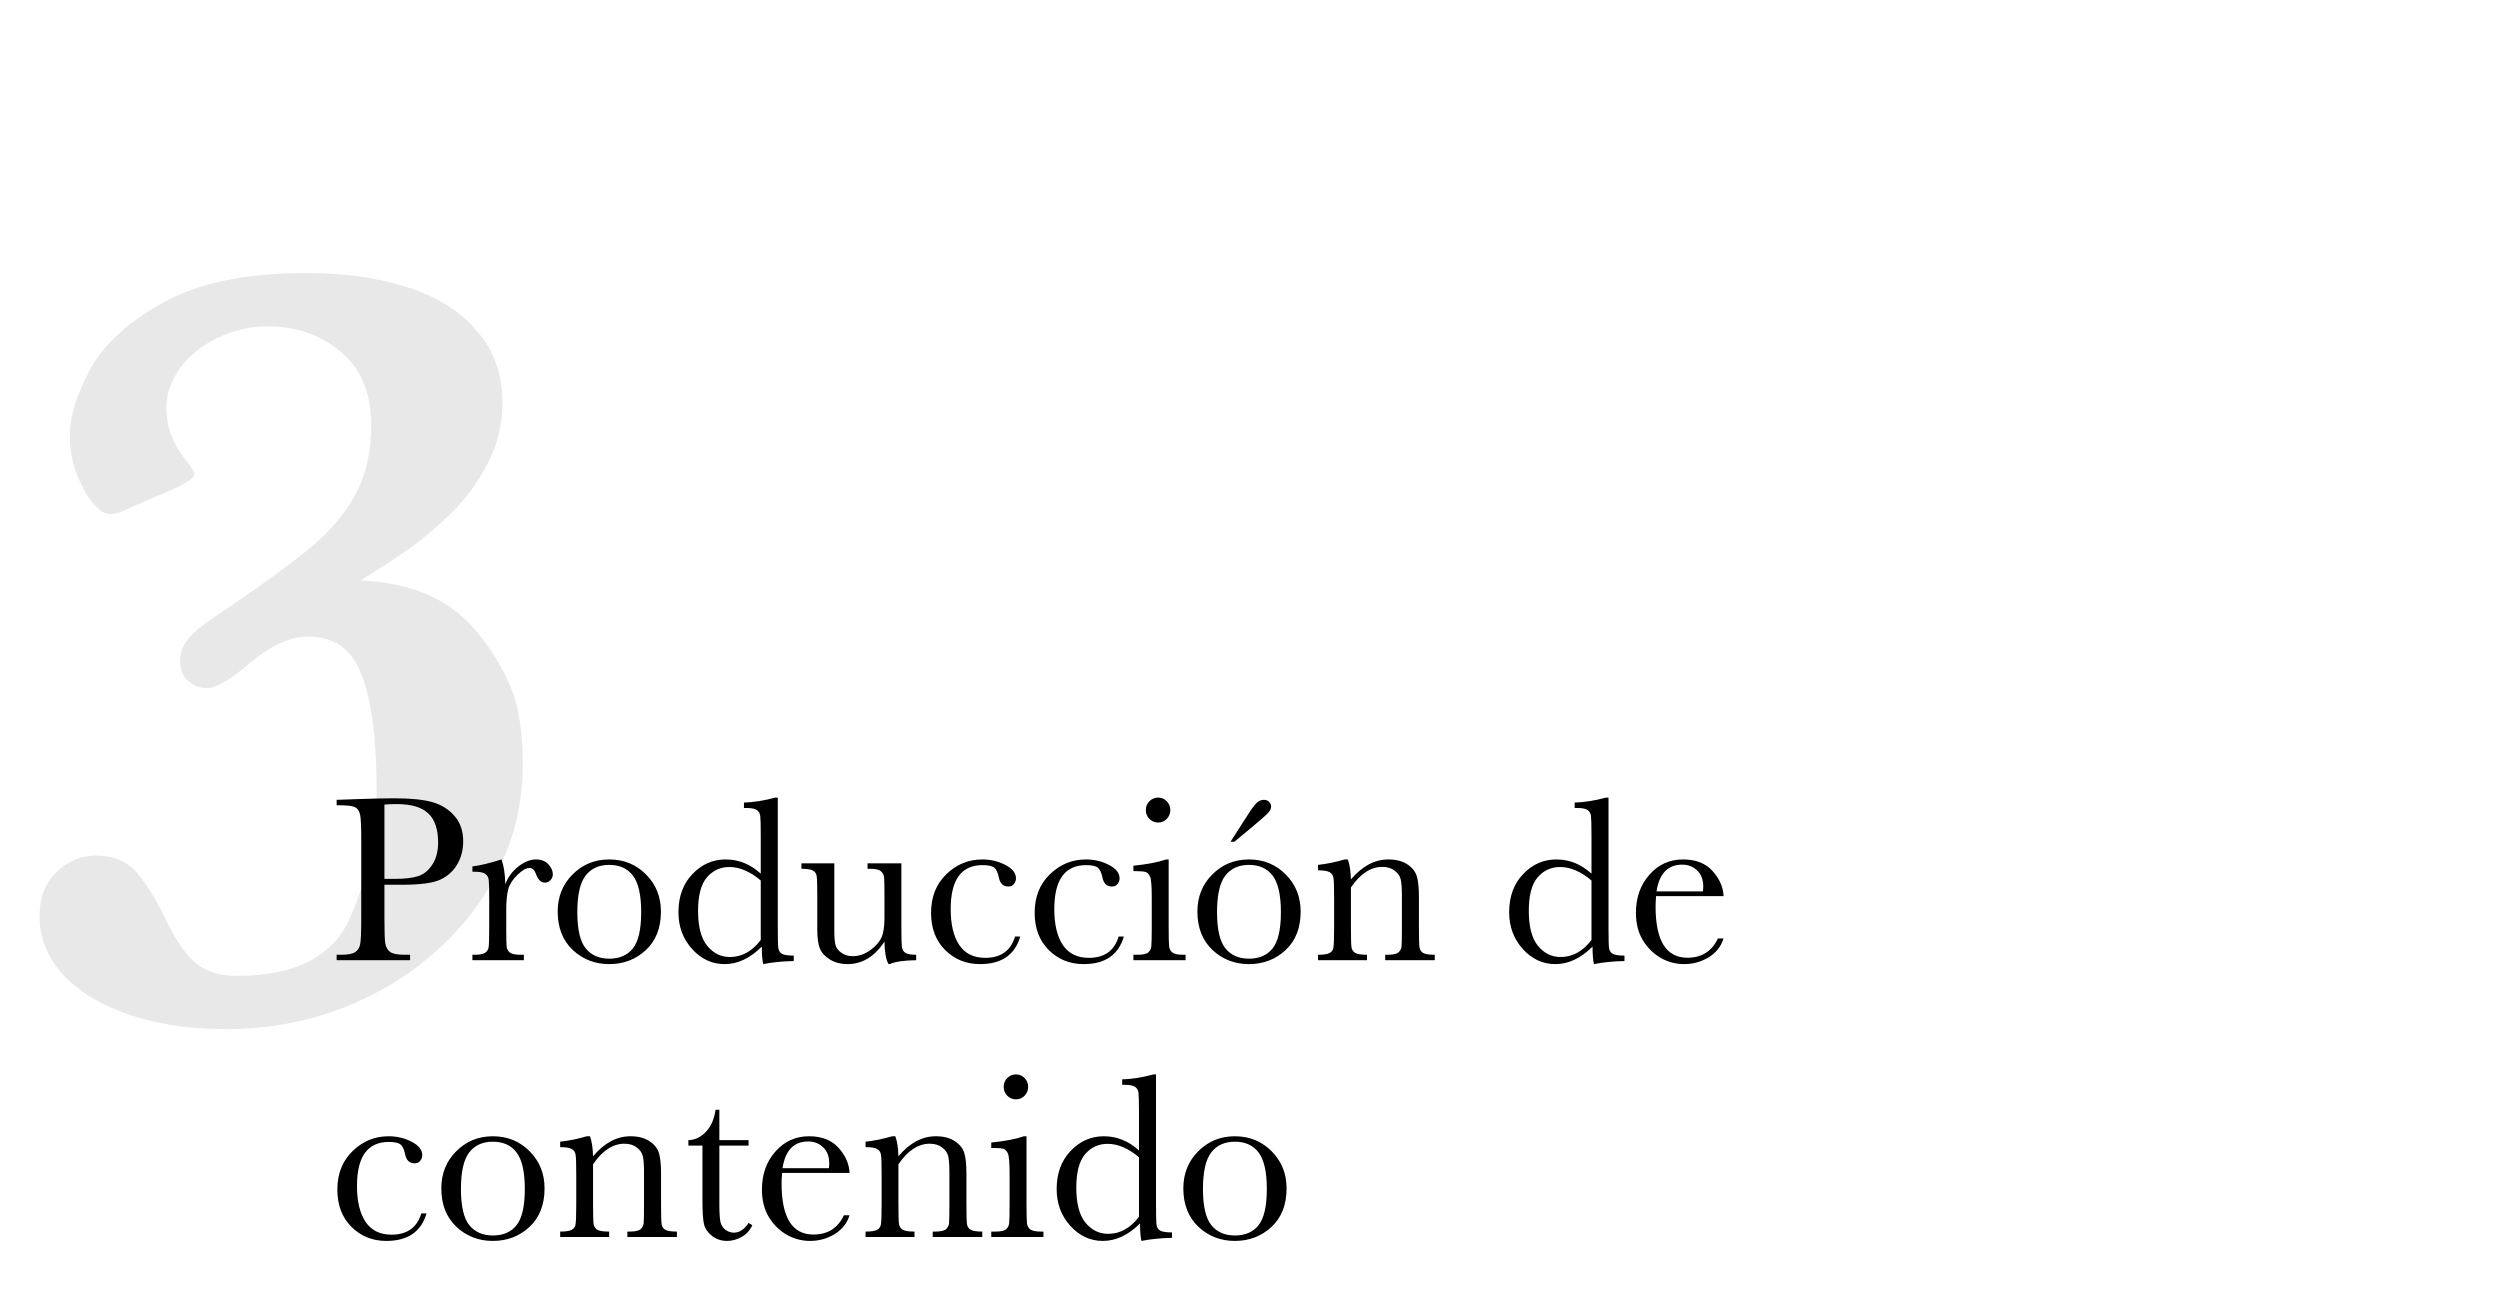 <svg xmlns="http://www.w3.org/2000/svg" width="289" height="150" viewBox="0 0 289 150" fill="none"><path d="M60.43 88.372C60.43 92.604 59.541 96.561 57.764 100.242C56.029 103.924 53.553 107.182 50.337 110.018C47.163 112.853 43.503 115.053 39.355 116.619C35.208 118.185 30.807 118.968 26.152 118.968C21.963 118.968 18.239 118.418 14.98 117.317C11.722 116.217 9.162 114.673 7.3 112.684C5.48 110.652 4.57 108.41 4.57 105.955C4.57 103.755 5.226 102.041 6.538 100.813C7.85 99.544 9.352 98.909 11.045 98.909C13.118 98.909 14.705 99.565 15.806 100.877C16.948 102.146 18.133 104.093 19.36 106.717C20.461 108.917 21.582 110.483 22.725 111.414C23.867 112.345 25.433 112.811 27.422 112.811C34.235 112.811 38.615 110.504 40.562 105.892C42.55 101.237 43.545 96.497 43.545 91.673C43.545 85.579 42.974 81.051 41.831 78.089C40.731 75.084 38.657 73.582 35.61 73.582C33.621 73.582 31.463 74.534 29.136 76.439C26.724 78.512 24.989 79.549 23.931 79.549C23.127 79.549 22.407 79.274 21.773 78.724C21.138 78.174 20.82 77.412 20.82 76.439C20.82 75.465 21.138 74.598 21.773 73.836C22.407 73.074 23.338 72.291 24.565 71.487C29.728 68.017 33.452 65.33 35.737 63.426C38.065 61.522 39.842 59.448 41.069 57.205C42.297 54.962 42.91 52.275 42.91 49.144C42.91 45.42 41.725 42.584 39.355 40.638C37.028 38.691 34.214 37.718 30.913 37.718C28.966 37.718 27.062 38.162 25.2 39.051C23.381 39.897 21.921 41.061 20.82 42.542C19.762 44.023 19.233 45.568 19.233 47.176C19.233 49.334 19.974 51.323 21.455 53.143C22.132 54.031 22.471 54.56 22.471 54.73C22.471 55.026 22.259 55.301 21.836 55.555C21.413 55.809 20.99 56.062 20.566 56.316L15.234 58.602C14.219 59.152 13.394 59.427 12.759 59.427C11.743 59.427 10.706 58.453 9.648 56.507C8.59 54.56 8.062 52.529 8.062 50.413C8.062 48.17 8.844 45.61 10.41 42.732C11.976 39.812 14.79 37.231 18.852 34.988C22.915 32.703 28.459 31.561 35.483 31.561C39.842 31.561 43.714 32.111 47.1 33.211C50.485 34.269 53.151 35.94 55.098 38.226C57.087 40.468 58.081 43.24 58.081 46.541C58.081 49.038 57.51 51.386 56.367 53.587C55.225 55.787 53.828 57.692 52.178 59.3C50.527 60.908 48.94 62.262 47.417 63.362C45.894 64.42 43.989 65.669 41.704 67.107C47.798 67.361 52.347 69.435 55.352 73.328C56.875 75.19 58.102 77.221 59.033 79.422C59.964 81.622 60.43 84.606 60.43 88.372Z" fill="#E8E8E8"></path><path d="M44.44 102.277V106.174C44.44 107.632 44.471 108.589 44.535 109.045C44.608 109.492 44.795 109.824 45.096 110.043C45.397 110.262 45.962 110.371 46.791 110.371H47.406V111H38.916V110.371H39.408C40.201 110.371 40.748 110.271 41.049 110.07C41.359 109.87 41.555 109.56 41.637 109.141C41.719 108.712 41.76 107.723 41.76 106.174V97.082C41.76 95.606 41.719 94.653 41.637 94.225C41.555 93.796 41.372 93.5 41.09 93.336C40.807 93.172 40.197 93.09 39.258 93.09H38.916V92.461L41.24 92.379C43.1 92.315 44.549 92.283 45.588 92.283C47.502 92.283 48.974 92.434 50.004 92.734C51.043 93.035 51.891 93.568 52.547 94.334C53.212 95.1 53.545 96.066 53.545 97.232C53.545 98.244 53.317 99.137 52.861 99.912C52.415 100.687 51.768 101.275 50.92 101.676C50.081 102.077 48.6 102.277 46.477 102.277H44.44ZM44.44 101.594H45.766C46.832 101.594 47.693 101.489 48.35 101.279C49.006 101.061 49.553 100.609 49.99 99.926C50.428 99.242 50.647 98.399 50.647 97.397C50.647 95.865 50.268 94.744 49.512 94.033C48.764 93.313 47.547 92.953 45.861 92.953C45.242 92.953 44.768 92.971 44.44 93.008V101.594ZM58.412 102.209C58.722 101.398 59.223 100.719 59.916 100.172C60.618 99.625 61.301 99.352 61.967 99.352C62.568 99.352 63.042 99.538 63.389 99.912C63.735 100.286 63.908 100.669 63.908 101.061C63.908 101.325 63.817 101.553 63.635 101.744C63.462 101.936 63.247 102.031 62.992 102.031C62.536 102.031 62.19 101.694 61.953 101.02C61.789 100.564 61.543 100.336 61.215 100.336C60.823 100.336 60.353 100.605 59.807 101.143C59.26 101.671 58.909 102.223 58.754 102.797C58.599 103.371 58.522 104.16 58.522 105.162V107.158C58.522 108.352 58.535 109.104 58.562 109.414C58.599 109.724 58.731 109.961 58.959 110.125C59.187 110.289 59.592 110.371 60.176 110.371H60.559V111H54.611V110.371H54.898C55.445 110.371 55.833 110.298 56.06 110.152C56.297 109.997 56.439 109.783 56.484 109.51C56.53 109.236 56.553 108.452 56.553 107.158V104C56.553 102.797 56.535 102.045 56.498 101.744C56.471 101.434 56.343 101.197 56.115 101.033C55.887 100.86 55.482 100.773 54.898 100.773H54.611V100.158C55.468 100.058 56.589 99.789 57.975 99.352C58.239 100.072 58.385 101.024 58.412 102.209ZM64.469 105.381C64.469 103.667 65.043 102.236 66.191 101.088C67.34 99.93 68.753 99.352 70.43 99.352C72.116 99.352 73.533 99.93 74.682 101.088C75.83 102.245 76.404 103.676 76.404 105.381C76.404 107.268 75.821 108.753 74.654 109.838C73.488 110.913 72.079 111.451 70.43 111.451C68.78 111.451 67.372 110.904 66.205 109.811C65.047 108.708 64.469 107.231 64.469 105.381ZM66.738 105.449C66.738 107.436 67.062 108.831 67.709 109.633C68.356 110.426 69.263 110.822 70.43 110.822C71.624 110.822 72.535 110.426 73.164 109.633C73.802 108.831 74.121 107.436 74.121 105.449C74.121 103.48 73.807 102.077 73.178 101.238C72.549 100.4 71.633 99.981 70.43 99.981C69.236 99.981 68.32 100.4 67.682 101.238C67.053 102.068 66.738 103.471 66.738 105.449ZM87.943 100.992V96.617C87.943 95.423 87.925 94.671 87.889 94.361C87.861 94.051 87.734 93.814 87.506 93.65C87.278 93.486 86.872 93.404 86.289 93.404H86.002V92.775C87.105 92.748 88.312 92.557 89.625 92.201H89.912V107.254C89.912 108.557 89.935 109.35 89.981 109.633C90.026 109.915 90.167 110.125 90.404 110.262C90.65 110.398 91.102 110.467 91.758 110.467V111.096C90.436 111.123 89.26 111.242 88.231 111.451C88.121 111.023 88.066 110.348 88.066 109.428C87.392 110.102 86.695 110.608 85.975 110.945C85.264 111.283 84.525 111.451 83.76 111.451C82.311 111.451 81.057 110.868 80 109.701C78.952 108.535 78.428 107.122 78.428 105.463C78.428 103.64 78.966 102.168 80.041 101.047C81.117 99.917 82.397 99.352 83.883 99.352C84.639 99.352 85.355 99.488 86.029 99.762C86.704 100.035 87.342 100.445 87.943 100.992ZM87.943 101.785C87.342 101.266 86.736 100.878 86.125 100.623C85.523 100.359 84.917 100.227 84.307 100.227C83.277 100.227 82.415 100.623 81.723 101.416C81.039 102.209 80.697 103.503 80.697 105.299C80.697 107.122 81.048 108.466 81.75 109.332C82.461 110.198 83.336 110.631 84.375 110.631C85.068 110.631 85.71 110.467 86.303 110.139C86.895 109.811 87.442 109.318 87.943 108.662V101.785ZM104.199 99.803V107.145C104.199 108.366 104.217 109.132 104.254 109.441C104.29 109.751 104.423 109.984 104.65 110.139C104.887 110.294 105.307 110.371 105.908 110.371V111C104.523 111.018 103.511 111.164 102.873 111.438H102.709C102.417 110.936 102.262 110.07 102.244 108.84C101.688 109.706 101.05 110.357 100.33 110.795C99.619 111.232 98.831 111.451 97.965 111.451C97.217 111.451 96.557 111.283 95.982 110.945C95.408 110.599 95.012 110.18 94.793 109.688C94.583 109.195 94.478 108.452 94.478 107.459V103.645C94.478 102.35 94.456 101.562 94.41 101.279C94.365 100.988 94.219 100.773 93.973 100.637C93.736 100.5 93.294 100.432 92.647 100.432V99.803H96.447V107.568C96.447 108.334 96.493 108.89 96.584 109.236C96.675 109.583 96.908 109.888 97.281 110.152C97.655 110.408 98.088 110.535 98.58 110.535C99.282 110.535 99.952 110.307 100.59 109.852C101.228 109.387 101.661 108.899 101.889 108.389C102.126 107.869 102.244 107.131 102.244 106.174V103.645C102.244 102.423 102.23 101.68 102.203 101.416C102.176 101.152 102.057 100.924 101.848 100.732C101.647 100.532 101.223 100.432 100.576 100.432H100.289V99.803H104.199ZM117.338 108.266H117.939C117.32 110.389 115.77 111.451 113.291 111.451C111.696 111.451 110.352 110.909 109.258 109.824C108.173 108.74 107.631 107.304 107.631 105.518C107.631 103.686 108.219 102.2 109.395 101.061C110.57 99.921 111.96 99.352 113.564 99.352C114.531 99.352 115.419 99.566 116.23 99.994C117.042 100.413 117.447 100.928 117.447 101.539C117.447 101.767 117.37 101.981 117.215 102.182C117.069 102.382 116.855 102.482 116.572 102.482C115.971 102.482 115.602 102.132 115.465 101.43C115.355 100.901 115.187 100.532 114.959 100.322C114.722 100.113 114.262 100.008 113.578 100.008C112.357 100.008 111.436 100.432 110.816 101.279C110.206 102.127 109.9 103.403 109.9 105.107C109.9 106.867 110.229 108.243 110.885 109.236C111.55 110.23 112.553 110.727 113.893 110.727C115.697 110.727 116.846 109.906 117.338 108.266ZM129.314 108.266H129.916C129.296 110.389 127.747 111.451 125.268 111.451C123.673 111.451 122.328 110.909 121.234 109.824C120.15 108.74 119.607 107.304 119.607 105.518C119.607 103.686 120.195 102.2 121.371 101.061C122.547 99.921 123.937 99.352 125.541 99.352C126.507 99.352 127.396 99.566 128.207 99.994C129.018 100.413 129.424 100.928 129.424 101.539C129.424 101.767 129.346 101.981 129.191 102.182C129.046 102.382 128.831 102.482 128.549 102.482C127.947 102.482 127.578 102.132 127.441 101.43C127.332 100.901 127.163 100.532 126.936 100.322C126.699 100.113 126.238 100.008 125.555 100.008C124.333 100.008 123.413 100.432 122.793 101.279C122.182 102.127 121.877 103.403 121.877 105.107C121.877 106.867 122.205 108.243 122.861 109.236C123.527 110.23 124.529 110.727 125.869 110.727C127.674 110.727 128.822 109.906 129.314 108.266ZM132.459 93.637C132.459 93.245 132.596 92.908 132.869 92.625C133.152 92.342 133.489 92.201 133.881 92.201C134.273 92.201 134.605 92.342 134.879 92.625C135.152 92.908 135.289 93.245 135.289 93.637C135.289 94.038 135.152 94.38 134.879 94.662C134.605 94.945 134.273 95.086 133.881 95.086C133.489 95.086 133.152 94.945 132.869 94.662C132.596 94.38 132.459 94.038 132.459 93.637ZM135.098 99.352V107.158C135.098 108.352 135.116 109.104 135.152 109.414C135.189 109.724 135.321 109.961 135.549 110.125C135.777 110.289 136.182 110.371 136.766 110.371H137.053V111H131.023V110.371H131.488C132.135 110.371 132.555 110.28 132.746 110.098C132.947 109.906 133.061 109.683 133.088 109.428C133.124 109.163 133.143 108.407 133.143 107.158V103.768C133.143 102.455 133.079 101.653 132.951 101.361C132.833 101.07 132.669 100.887 132.459 100.814C132.258 100.742 131.903 100.705 131.393 100.705H131.023V100.076C132.646 99.912 133.904 99.671 134.797 99.352H135.098ZM138.42 105.381C138.42 103.667 138.994 102.236 140.143 101.088C141.291 99.93 142.704 99.352 144.381 99.352C146.067 99.352 147.484 99.93 148.633 101.088C149.781 102.245 150.355 103.676 150.355 105.381C150.355 107.268 149.772 108.753 148.605 109.838C147.439 110.913 146.031 111.451 144.381 111.451C142.731 111.451 141.323 110.904 140.156 109.811C138.999 108.708 138.42 107.231 138.42 105.381ZM140.689 105.449C140.689 107.436 141.013 108.831 141.66 109.633C142.307 110.426 143.214 110.822 144.381 110.822C145.575 110.822 146.486 110.426 147.115 109.633C147.753 108.831 148.072 107.436 148.072 105.449C148.072 103.48 147.758 102.077 147.129 101.238C146.5 100.4 145.584 99.981 144.381 99.981C143.187 99.981 142.271 100.4 141.633 101.238C141.004 102.068 140.689 103.471 140.689 105.449ZM142.699 97.301H142.248L144.299 94.115C144.718 93.459 145.046 93.022 145.283 92.803C145.529 92.575 145.803 92.461 146.104 92.461C146.368 92.461 146.573 92.543 146.719 92.707C146.865 92.862 146.938 93.031 146.938 93.213C146.938 93.459 146.837 93.696 146.637 93.924C146.445 94.152 145.826 94.703 144.777 95.578L142.699 97.301ZM155.441 99.352H155.811C156.02 99.917 156.139 100.687 156.166 101.662C156.822 100.887 157.51 100.309 158.23 99.926C158.951 99.543 159.702 99.352 160.486 99.352C161.38 99.352 162.109 99.538 162.674 99.912C163.248 100.286 163.617 100.746 163.781 101.293C163.945 101.831 164.027 102.619 164.027 103.658V107.158C164.027 108.452 164.05 109.241 164.096 109.523C164.141 109.806 164.283 110.02 164.52 110.166C164.766 110.303 165.212 110.371 165.859 110.371V111H160.131V110.371H160.391C161.047 110.371 161.475 110.275 161.676 110.084C161.876 109.893 161.99 109.669 162.018 109.414C162.045 109.159 162.059 108.407 162.059 107.158V103.549C162.059 102.665 162.013 102.036 161.922 101.662C161.84 101.279 161.607 100.942 161.225 100.65C160.851 100.359 160.372 100.213 159.789 100.213C159.124 100.213 158.486 100.413 157.875 100.814C157.273 101.206 156.704 101.799 156.166 102.592V107.158C156.166 108.452 156.189 109.241 156.234 109.523C156.289 109.806 156.435 110.02 156.672 110.166C156.918 110.303 157.369 110.371 158.025 110.371V111H152.365V110.371C152.994 110.371 153.432 110.307 153.678 110.18C153.924 110.052 154.074 109.861 154.129 109.605C154.193 109.341 154.225 108.525 154.225 107.158V103.822C154.225 102.519 154.197 101.73 154.143 101.457C154.097 101.174 153.951 100.965 153.705 100.828C153.468 100.682 153.021 100.609 152.365 100.609V99.981C153.368 99.871 154.393 99.662 155.441 99.352ZM183.975 100.992V96.617C183.975 95.423 183.956 94.671 183.92 94.361C183.893 94.051 183.765 93.814 183.537 93.65C183.309 93.486 182.904 93.404 182.32 93.404H182.033V92.775C183.136 92.748 184.344 92.557 185.656 92.201H185.943V107.254C185.943 108.557 185.966 109.35 186.012 109.633C186.057 109.915 186.199 110.125 186.436 110.262C186.682 110.398 187.133 110.467 187.789 110.467V111.096C186.467 111.123 185.292 111.242 184.262 111.451C184.152 111.023 184.098 110.348 184.098 109.428C183.423 110.102 182.726 110.608 182.006 110.945C181.295 111.283 180.557 111.451 179.791 111.451C178.342 111.451 177.089 110.868 176.031 109.701C174.983 108.535 174.459 107.122 174.459 105.463C174.459 103.64 174.997 102.168 176.072 101.047C177.148 99.917 178.428 99.352 179.914 99.352C180.671 99.352 181.386 99.488 182.061 99.762C182.735 100.035 183.373 100.445 183.975 100.992ZM183.975 101.785C183.373 101.266 182.767 100.878 182.156 100.623C181.555 100.359 180.949 100.227 180.338 100.227C179.308 100.227 178.447 100.623 177.754 101.416C177.07 102.209 176.729 103.503 176.729 105.299C176.729 107.122 177.079 108.466 177.781 109.332C178.492 110.198 179.367 110.631 180.406 110.631C181.099 110.631 181.742 110.467 182.334 110.139C182.926 109.811 183.473 109.318 183.975 108.662V101.785ZM199.246 103.59H191.439C191.403 104.128 191.385 104.529 191.385 104.793C191.385 106.762 191.69 108.243 192.301 109.236C192.921 110.221 193.841 110.713 195.062 110.713C196.721 110.713 197.897 109.97 198.59 108.484H199.246C198.954 109.414 198.376 110.143 197.51 110.672C196.644 111.191 195.701 111.451 194.68 111.451C193.732 111.451 192.834 111.214 191.986 110.74C191.148 110.257 190.46 109.578 189.922 108.703C189.384 107.828 189.115 106.766 189.115 105.518C189.115 103.749 189.635 102.282 190.674 101.115C191.713 99.939 193.012 99.352 194.57 99.352C196.038 99.352 197.173 99.798 197.975 100.691C198.777 101.585 199.201 102.551 199.246 103.59ZM196.854 103.043C196.881 102.833 196.895 102.646 196.895 102.482C196.895 101.68 196.658 101.061 196.184 100.623C195.719 100.176 195.145 99.953 194.461 99.953C192.802 99.953 191.813 100.983 191.494 103.043H196.854ZM48.705 140.266H49.307C48.687 142.389 47.137 143.451 44.658 143.451C43.063 143.451 41.719 142.909 40.625 141.824C39.54 140.74 38.998 139.304 38.998 137.518C38.998 135.686 39.586 134.2 40.762 133.061C41.938 131.921 43.328 131.352 44.932 131.352C45.898 131.352 46.786 131.566 47.598 131.994C48.409 132.413 48.815 132.928 48.815 133.539C48.815 133.767 48.737 133.981 48.582 134.182C48.436 134.382 48.222 134.482 47.94 134.482C47.338 134.482 46.969 134.132 46.832 133.43C46.723 132.901 46.554 132.532 46.326 132.322C46.089 132.113 45.629 132.008 44.945 132.008C43.724 132.008 42.803 132.432 42.184 133.279C41.573 134.127 41.268 135.403 41.268 137.107C41.268 138.867 41.596 140.243 42.252 141.236C42.917 142.23 43.92 142.727 45.26 142.727C47.065 142.727 48.213 141.906 48.705 140.266ZM51.016 137.381C51.016 135.667 51.59 134.236 52.738 133.088C53.887 131.93 55.3 131.352 56.977 131.352C58.663 131.352 60.08 131.93 61.228 133.088C62.377 134.245 62.951 135.676 62.951 137.381C62.951 139.268 62.368 140.753 61.201 141.838C60.035 142.913 58.626 143.451 56.977 143.451C55.327 143.451 53.919 142.904 52.752 141.811C51.594 140.708 51.016 139.231 51.016 137.381ZM53.285 137.449C53.285 139.436 53.609 140.831 54.256 141.633C54.903 142.426 55.81 142.822 56.977 142.822C58.171 142.822 59.082 142.426 59.711 141.633C60.349 140.831 60.668 139.436 60.668 137.449C60.668 135.48 60.353 134.077 59.725 133.238C59.096 132.4 58.18 131.98 56.977 131.98C55.783 131.98 54.867 132.4 54.228 133.238C53.6 134.068 53.285 135.471 53.285 137.449ZM67.832 131.352H68.201C68.411 131.917 68.529 132.687 68.557 133.662C69.213 132.887 69.901 132.309 70.621 131.926C71.341 131.543 72.093 131.352 72.877 131.352C73.77 131.352 74.499 131.538 75.064 131.912C75.639 132.286 76.008 132.746 76.172 133.293C76.336 133.831 76.418 134.619 76.418 135.658V139.158C76.418 140.452 76.441 141.241 76.486 141.523C76.532 141.806 76.673 142.02 76.91 142.166C77.156 142.303 77.603 142.371 78.25 142.371V143H72.522V142.371H72.781C73.438 142.371 73.866 142.275 74.066 142.084C74.267 141.893 74.381 141.669 74.408 141.414C74.436 141.159 74.449 140.407 74.449 139.158V135.549C74.449 134.665 74.404 134.036 74.312 133.662C74.231 133.279 73.998 132.942 73.615 132.65C73.242 132.359 72.763 132.213 72.18 132.213C71.514 132.213 70.876 132.413 70.266 132.814C69.664 133.206 69.094 133.799 68.557 134.592V139.158C68.557 140.452 68.579 141.241 68.625 141.523C68.68 141.806 68.826 142.02 69.062 142.166C69.309 142.303 69.76 142.371 70.416 142.371V143H64.756V142.371C65.385 142.371 65.822 142.307 66.068 142.18C66.314 142.052 66.465 141.861 66.519 141.605C66.583 141.341 66.615 140.525 66.615 139.158V135.822C66.615 134.519 66.588 133.73 66.533 133.457C66.488 133.174 66.342 132.965 66.096 132.828C65.859 132.682 65.412 132.609 64.756 132.609V131.98C65.758 131.871 66.784 131.661 67.832 131.352ZM86.535 132.432H83.158V139.199C83.158 140.238 83.204 140.94 83.295 141.305C83.386 141.66 83.578 141.947 83.869 142.166C84.17 142.385 84.489 142.494 84.826 142.494C85.482 142.494 86.052 142.12 86.535 141.373L86.973 141.633C86.69 142.234 86.271 142.69 85.715 143C85.168 143.301 84.612 143.451 84.047 143.451C83.391 143.451 82.812 143.26 82.311 142.877C81.818 142.485 81.508 142.029 81.381 141.51C81.262 140.99 81.203 140.079 81.203 138.775V132.432H79.576V131.803C80.324 131.785 80.993 131.47 81.586 130.859C82.178 130.249 82.557 129.392 82.721 128.289H83.158V131.803H86.535V132.432ZM98.211 135.59H90.404C90.368 136.128 90.35 136.529 90.35 136.793C90.35 138.762 90.655 140.243 91.266 141.236C91.885 142.221 92.806 142.713 94.027 142.713C95.686 142.713 96.862 141.97 97.555 140.484H98.211C97.919 141.414 97.341 142.143 96.475 142.672C95.609 143.191 94.665 143.451 93.644 143.451C92.697 143.451 91.799 143.214 90.951 142.74C90.113 142.257 89.424 141.578 88.887 140.703C88.349 139.828 88.08 138.766 88.08 137.518C88.08 135.749 88.6 134.282 89.639 133.115C90.678 131.939 91.977 131.352 93.535 131.352C95.003 131.352 96.137 131.798 96.939 132.691C97.742 133.585 98.165 134.551 98.211 135.59ZM95.818 135.043C95.846 134.833 95.859 134.646 95.859 134.482C95.859 133.68 95.622 133.061 95.148 132.623C94.684 132.176 94.109 131.953 93.426 131.953C91.767 131.953 90.778 132.983 90.459 135.043H95.818ZM103.133 131.352H103.502C103.712 131.917 103.83 132.687 103.857 133.662C104.514 132.887 105.202 132.309 105.922 131.926C106.642 131.543 107.394 131.352 108.178 131.352C109.071 131.352 109.8 131.538 110.365 131.912C110.939 132.286 111.309 132.746 111.473 133.293C111.637 133.831 111.719 134.619 111.719 135.658V139.158C111.719 140.452 111.742 141.241 111.787 141.523C111.833 141.806 111.974 142.02 112.211 142.166C112.457 142.303 112.904 142.371 113.551 142.371V143H107.822V142.371H108.082C108.738 142.371 109.167 142.275 109.367 142.084C109.568 141.893 109.682 141.669 109.709 141.414C109.736 141.159 109.75 140.407 109.75 139.158V135.549C109.75 134.665 109.704 134.036 109.613 133.662C109.531 133.279 109.299 132.942 108.916 132.65C108.542 132.359 108.064 132.213 107.48 132.213C106.815 132.213 106.177 132.413 105.566 132.814C104.965 133.206 104.395 133.799 103.857 134.592V139.158C103.857 140.452 103.88 141.241 103.926 141.523C103.98 141.806 104.126 142.02 104.363 142.166C104.609 142.303 105.061 142.371 105.717 142.371V143H100.057V142.371C100.686 142.371 101.123 142.307 101.369 142.18C101.615 142.052 101.766 141.861 101.82 141.605C101.884 141.341 101.916 140.525 101.916 139.158V135.822C101.916 134.519 101.889 133.73 101.834 133.457C101.788 133.174 101.643 132.965 101.396 132.828C101.16 132.682 100.713 132.609 100.057 132.609V131.98C101.059 131.871 102.085 131.661 103.133 131.352ZM116.025 125.637C116.025 125.245 116.162 124.908 116.436 124.625C116.718 124.342 117.055 124.201 117.447 124.201C117.839 124.201 118.172 124.342 118.445 124.625C118.719 124.908 118.855 125.245 118.855 125.637C118.855 126.038 118.719 126.38 118.445 126.662C118.172 126.945 117.839 127.086 117.447 127.086C117.055 127.086 116.718 126.945 116.436 126.662C116.162 126.38 116.025 126.038 116.025 125.637ZM118.664 131.352V139.158C118.664 140.352 118.682 141.104 118.719 141.414C118.755 141.724 118.887 141.961 119.115 142.125C119.343 142.289 119.749 142.371 120.332 142.371H120.619V143H114.59V142.371H115.055C115.702 142.371 116.121 142.28 116.312 142.098C116.513 141.906 116.627 141.683 116.654 141.428C116.691 141.163 116.709 140.407 116.709 139.158V135.768C116.709 134.455 116.645 133.653 116.518 133.361C116.399 133.07 116.235 132.887 116.025 132.814C115.825 132.742 115.469 132.705 114.959 132.705H114.59V132.076C116.212 131.912 117.47 131.671 118.363 131.352H118.664ZM131.666 132.992V128.617C131.666 127.423 131.648 126.671 131.611 126.361C131.584 126.051 131.456 125.814 131.229 125.65C131.001 125.486 130.595 125.404 130.012 125.404H129.725V124.775C130.827 124.748 132.035 124.557 133.348 124.201H133.635V139.254C133.635 140.557 133.658 141.35 133.703 141.633C133.749 141.915 133.89 142.125 134.127 142.262C134.373 142.398 134.824 142.467 135.48 142.467V143.096C134.159 143.123 132.983 143.242 131.953 143.451C131.844 143.023 131.789 142.348 131.789 141.428C131.115 142.102 130.417 142.608 129.697 142.945C128.986 143.283 128.248 143.451 127.482 143.451C126.033 143.451 124.78 142.868 123.723 141.701C122.674 140.535 122.15 139.122 122.15 137.463C122.15 135.64 122.688 134.168 123.764 133.047C124.839 131.917 126.12 131.352 127.605 131.352C128.362 131.352 129.077 131.488 129.752 131.762C130.426 132.035 131.064 132.445 131.666 132.992ZM131.666 133.785C131.064 133.266 130.458 132.878 129.848 132.623C129.246 132.359 128.64 132.227 128.029 132.227C126.999 132.227 126.138 132.623 125.445 133.416C124.762 134.209 124.42 135.503 124.42 137.299C124.42 139.122 124.771 140.466 125.473 141.332C126.184 142.198 127.059 142.631 128.098 142.631C128.79 142.631 129.433 142.467 130.025 142.139C130.618 141.811 131.165 141.318 131.666 140.662V133.785ZM136.793 137.381C136.793 135.667 137.367 134.236 138.516 133.088C139.664 131.93 141.077 131.352 142.754 131.352C144.44 131.352 145.857 131.93 147.006 133.088C148.154 134.245 148.729 135.676 148.729 137.381C148.729 139.268 148.145 140.753 146.979 141.838C145.812 142.913 144.404 143.451 142.754 143.451C141.104 143.451 139.696 142.904 138.529 141.811C137.372 140.708 136.793 139.231 136.793 137.381ZM139.062 137.449C139.062 139.436 139.386 140.831 140.033 141.633C140.68 142.426 141.587 142.822 142.754 142.822C143.948 142.822 144.859 142.426 145.488 141.633C146.126 140.831 146.445 139.436 146.445 137.449C146.445 135.48 146.131 134.077 145.502 133.238C144.873 132.4 143.957 131.98 142.754 131.98C141.56 131.98 140.644 132.4 140.006 133.238C139.377 134.068 139.062 135.471 139.062 137.449Z" fill="black"></path></svg>